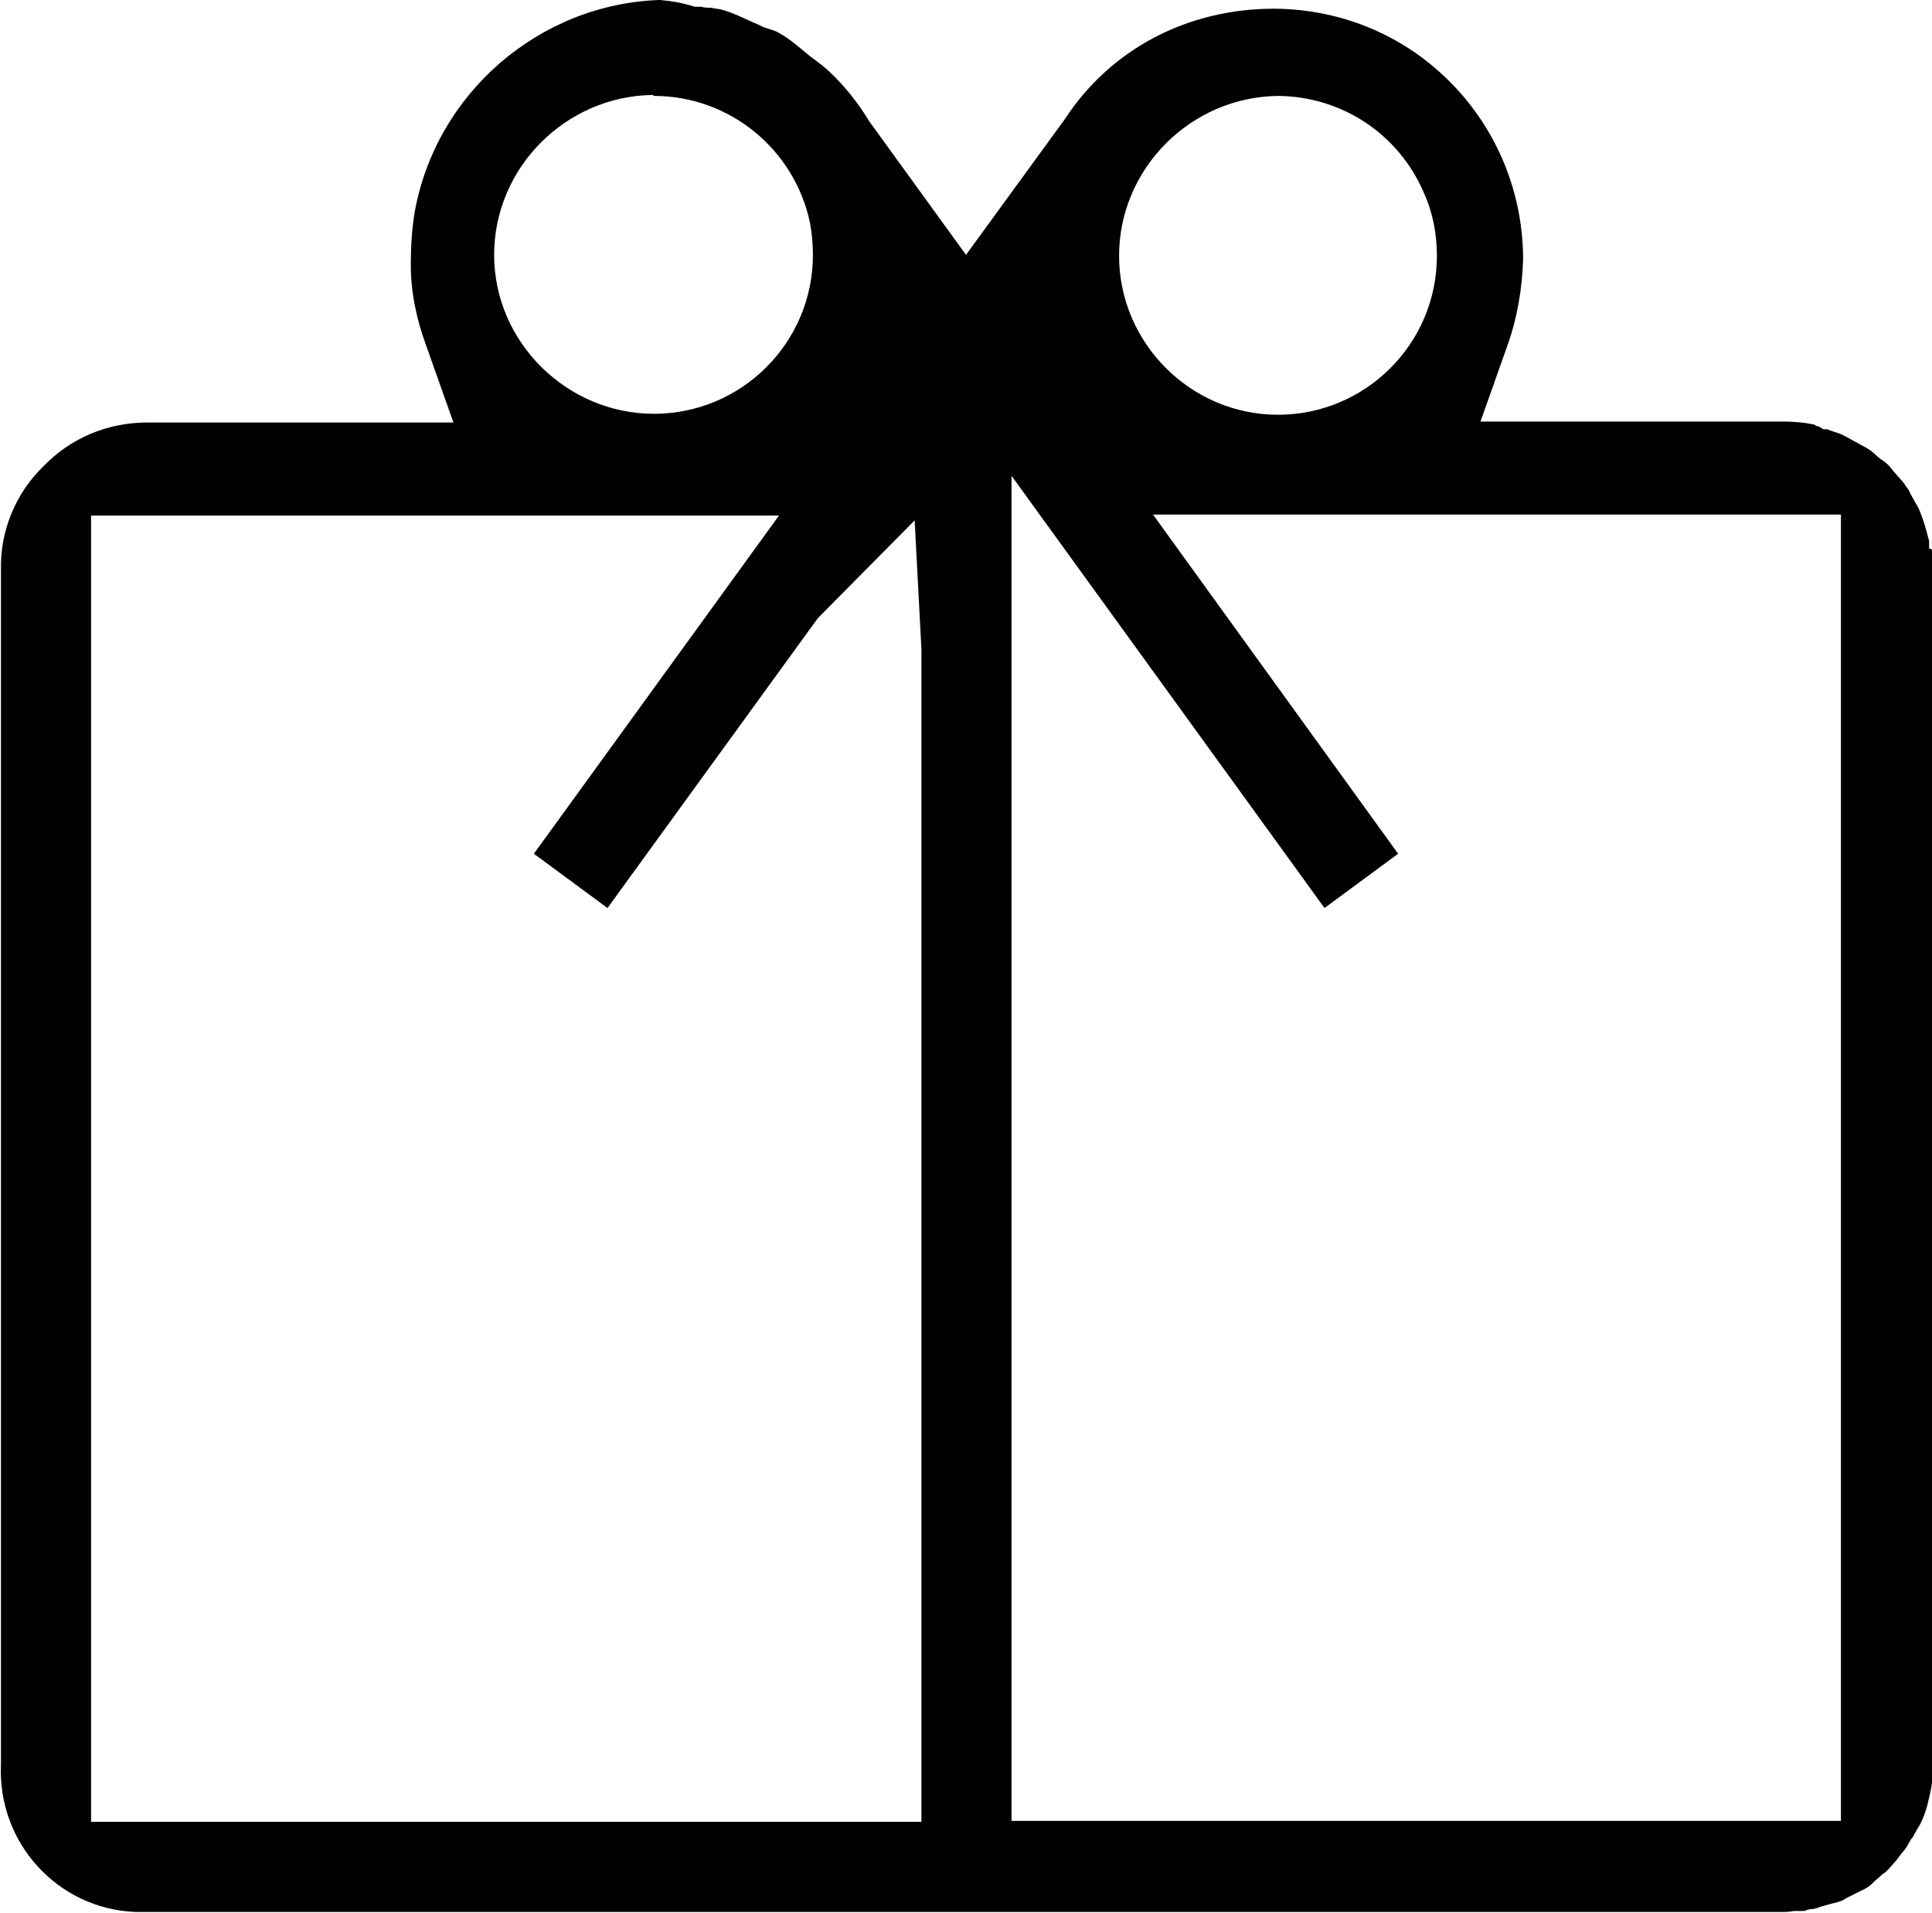 <?xml version="1.0" encoding="UTF-8"?><svg id="Capa_2" xmlns="http://www.w3.org/2000/svg" viewBox="0 0 19.94 19.74"><defs><style>.cls-1{fill:#010101;}</style></defs><g id="Modo_de_aislamiento"><path class="cls-1" d="m10.44,18.8V4.91l3.23,4.46.76-.56-2.53-3.5h7.1v13.48s-8.57,0-8.57,0ZM13.18.99h0c.66,0,1.26.39,1.52,1.01.09.2.13.42.13.64,0,.91-.74,1.64-1.64,1.64s-1.64-.74-1.64-1.64c0-.9.74-1.64,1.64-1.65m-3.68,17.81H.94V5.32h7.1l-2.53,3.49.76.56,2.17-2.99,1-1.01.07,1.33v12.09ZM6.75.99h0c.78,0,1.45.55,1.61,1.31.02.11.03.22.03.33,0,.91-.74,1.64-1.64,1.64s-1.65-.74-1.65-1.64c0-.9.74-1.64,1.64-1.65m13.17,4.68s0-.06,0-.08h0s-.02-.07-.03-.11l-.03-.1s-.02-.05-.03-.08c-.01-.03-.03-.07-.05-.1l-.05-.09s-.02-.05-.04-.07c-.02-.03-.04-.06-.07-.09l-.07-.08s-.03-.04-.05-.06c-.03-.03-.06-.05-.09-.07l-.08-.07s-.04-.03-.06-.04c-.04-.02-.07-.04-.11-.06l-.09-.05s-.04-.02-.06-.03c-.05-.02-.1-.03-.14-.05h-.04s-.03-.02-.05-.03c-.02,0-.03-.01-.05-.02-.1-.02-.21-.03-.31-.03h-3.13l.28-.79c.1-.28.15-.58.16-.88,0-.68-.26-1.33-.74-1.82-.48-.49-1.12-.76-1.81-.77h-.02c-.9,0-1.69.42-2.16,1.14l-1.02,1.4-1-1.38c-.12-.2-.26-.37-.42-.52-.02-.02-.05-.04-.07-.06-.03-.02-.05-.04-.08-.06l-.04-.03c-.11-.09-.21-.18-.32-.24-.03-.02-.07-.03-.1-.04-.03-.01-.07-.02-.1-.04l-.07-.03c-.11-.05-.21-.1-.32-.13-.04-.01-.07-.01-.11-.02-.04,0-.07,0-.1-.01h-.07c-.12-.04-.24-.06-.36-.07-1.24.04-2.31.96-2.53,2.19-.03.18-.04.36-.04.54,0,.29.06.57.16.84l.28.79H1.52c-.41,0-.79.16-1.07.45C.16,5.09,0,5.48.01,5.88v12.32c-.04.82.59,1.5,1.39,1.53h16.98c.05,0,.09,0,.13-.01h.11s.05-.02.08-.02c.04,0,.07-.02.11-.03l.11-.03s.05-.01.07-.02c.04-.01.07-.04.1-.05l.1-.05s.04-.02.06-.03c.04-.02.07-.05.1-.08l.08-.07s.03-.02.05-.04c.03-.03.06-.07.09-.1l.06-.08s.03-.03.04-.05c.03-.04.04-.08.07-.11l.05-.09s.02-.03.03-.05c.04-.08.07-.17.09-.27.03-.12.04-.22.04-.32V5.91s0-.08-.01-.13v-.11Z"/></g></svg>